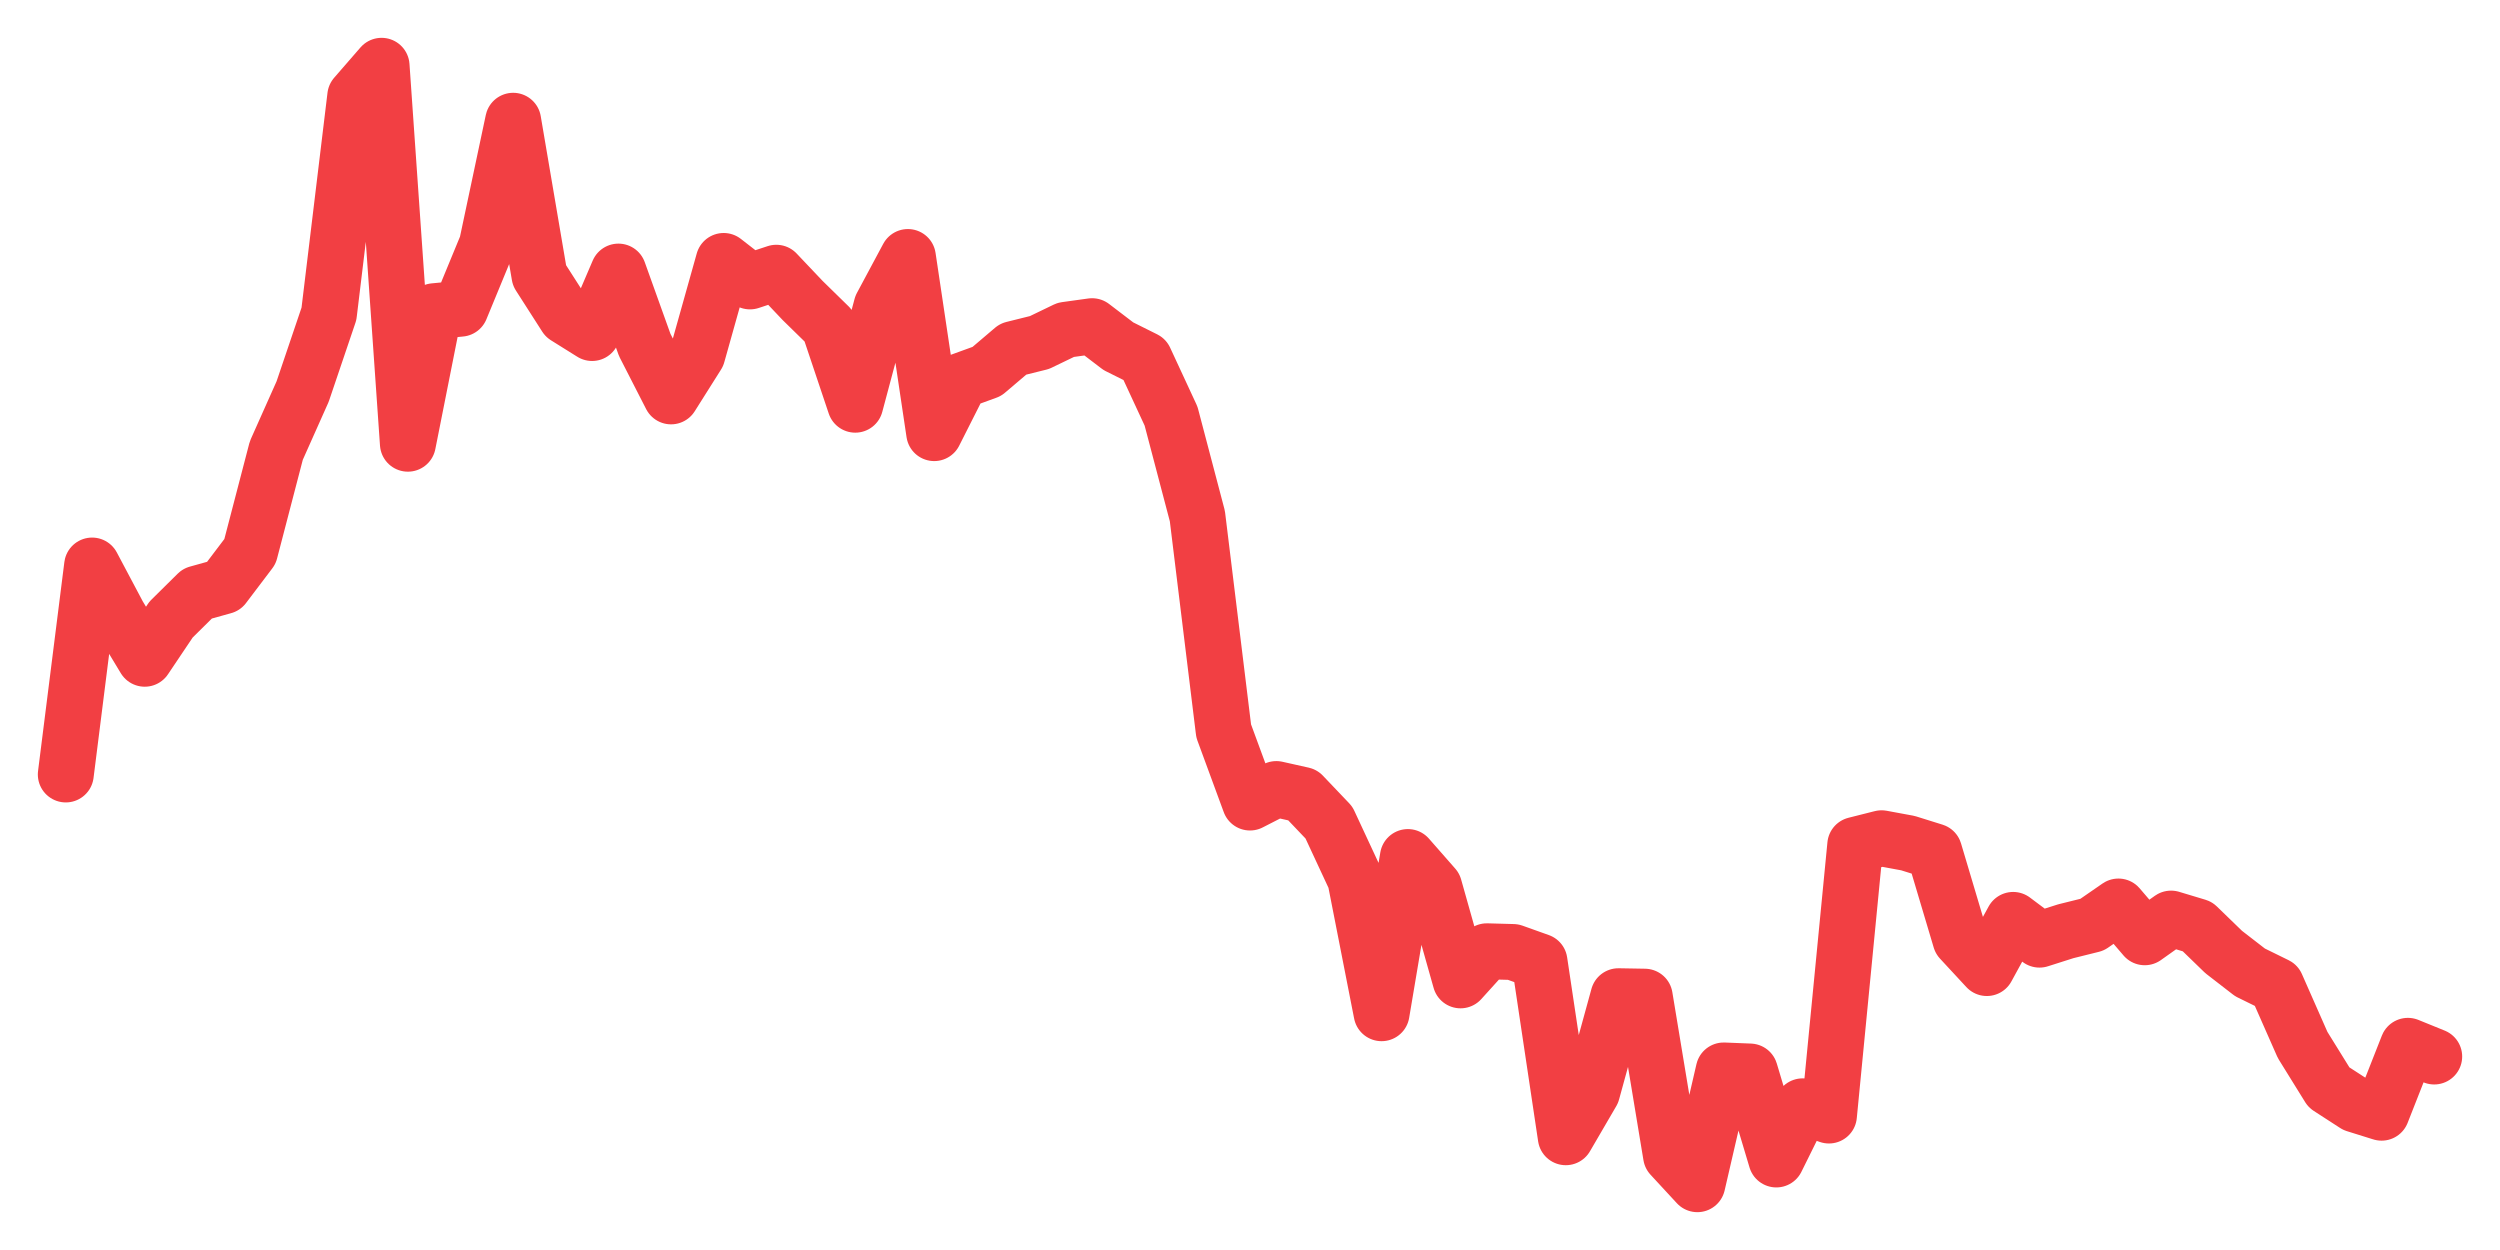 <svg xmlns="http://www.w3.org/2000/svg" width="76" height="38" viewBox="0 0 76 38">
  <path d="M2.000,23.544 L2.800,17.192 L3.600,18.700 L4.400,20.026 L5.200,18.835 L6.000,18.044 L6.800,17.821 L7.600,16.765 L8.400,13.696 L9.200,11.903 L10.000,9.540 L10.800,2.921 L11.600,2.000 L12.400,13.489 L13.200,9.461 L14.000,9.384 L14.800,7.444 L15.600,3.671 L16.400,8.375 L17.200,9.624 L18.000,10.124 L18.800,8.256 L19.600,10.487 L20.400,12.050 L21.200,10.782 L22.000,7.933 L22.800,8.555 L23.600,8.291 L24.400,9.135 L25.200,9.918 L26.000,12.303 L26.800,9.306 L27.600,7.813 L28.400,13.167 L29.200,11.583 L30.000,11.292 L30.800,10.612 L31.600,10.413 L32.400,10.027 L33.200,9.916 L34.000,10.526 L34.800,10.925 L35.600,12.650 L36.400,15.689 L37.200,22.222 L38.000,24.397 L38.800,23.987 L39.600,24.166 L40.400,25.006 L41.200,26.725 L42.000,30.802 L42.800,26.054 L43.600,26.966 L44.400,29.803 L45.200,28.919 L46.000,28.941 L46.800,29.227 L47.600,34.572 L48.400,33.199 L49.200,30.285 L50.000,30.299 L50.800,35.134 L51.600,36.000 L52.400,32.542 L53.200,32.574 L54.000,35.248 L54.800,33.632 L55.600,33.912 L56.400,25.685 L57.200,25.483 L58.000,25.631 L58.800,25.881 L59.600,28.565 L60.400,29.429 L61.200,27.965 L62.000,28.565 L62.800,28.310 L63.600,28.111 L64.400,27.558 L65.200,28.493 L66.000,27.925 L66.800,28.166 L67.600,28.941 L68.400,29.560 L69.200,29.953 L70.000,31.767 L70.800,33.058 L71.600,33.576 L72.400,33.826 L73.200,31.793 L74.000,32.118" fill="none" stroke="#f23f43" stroke-width="1.7" stroke-linecap="round" stroke-linejoin="round"/>
</svg>